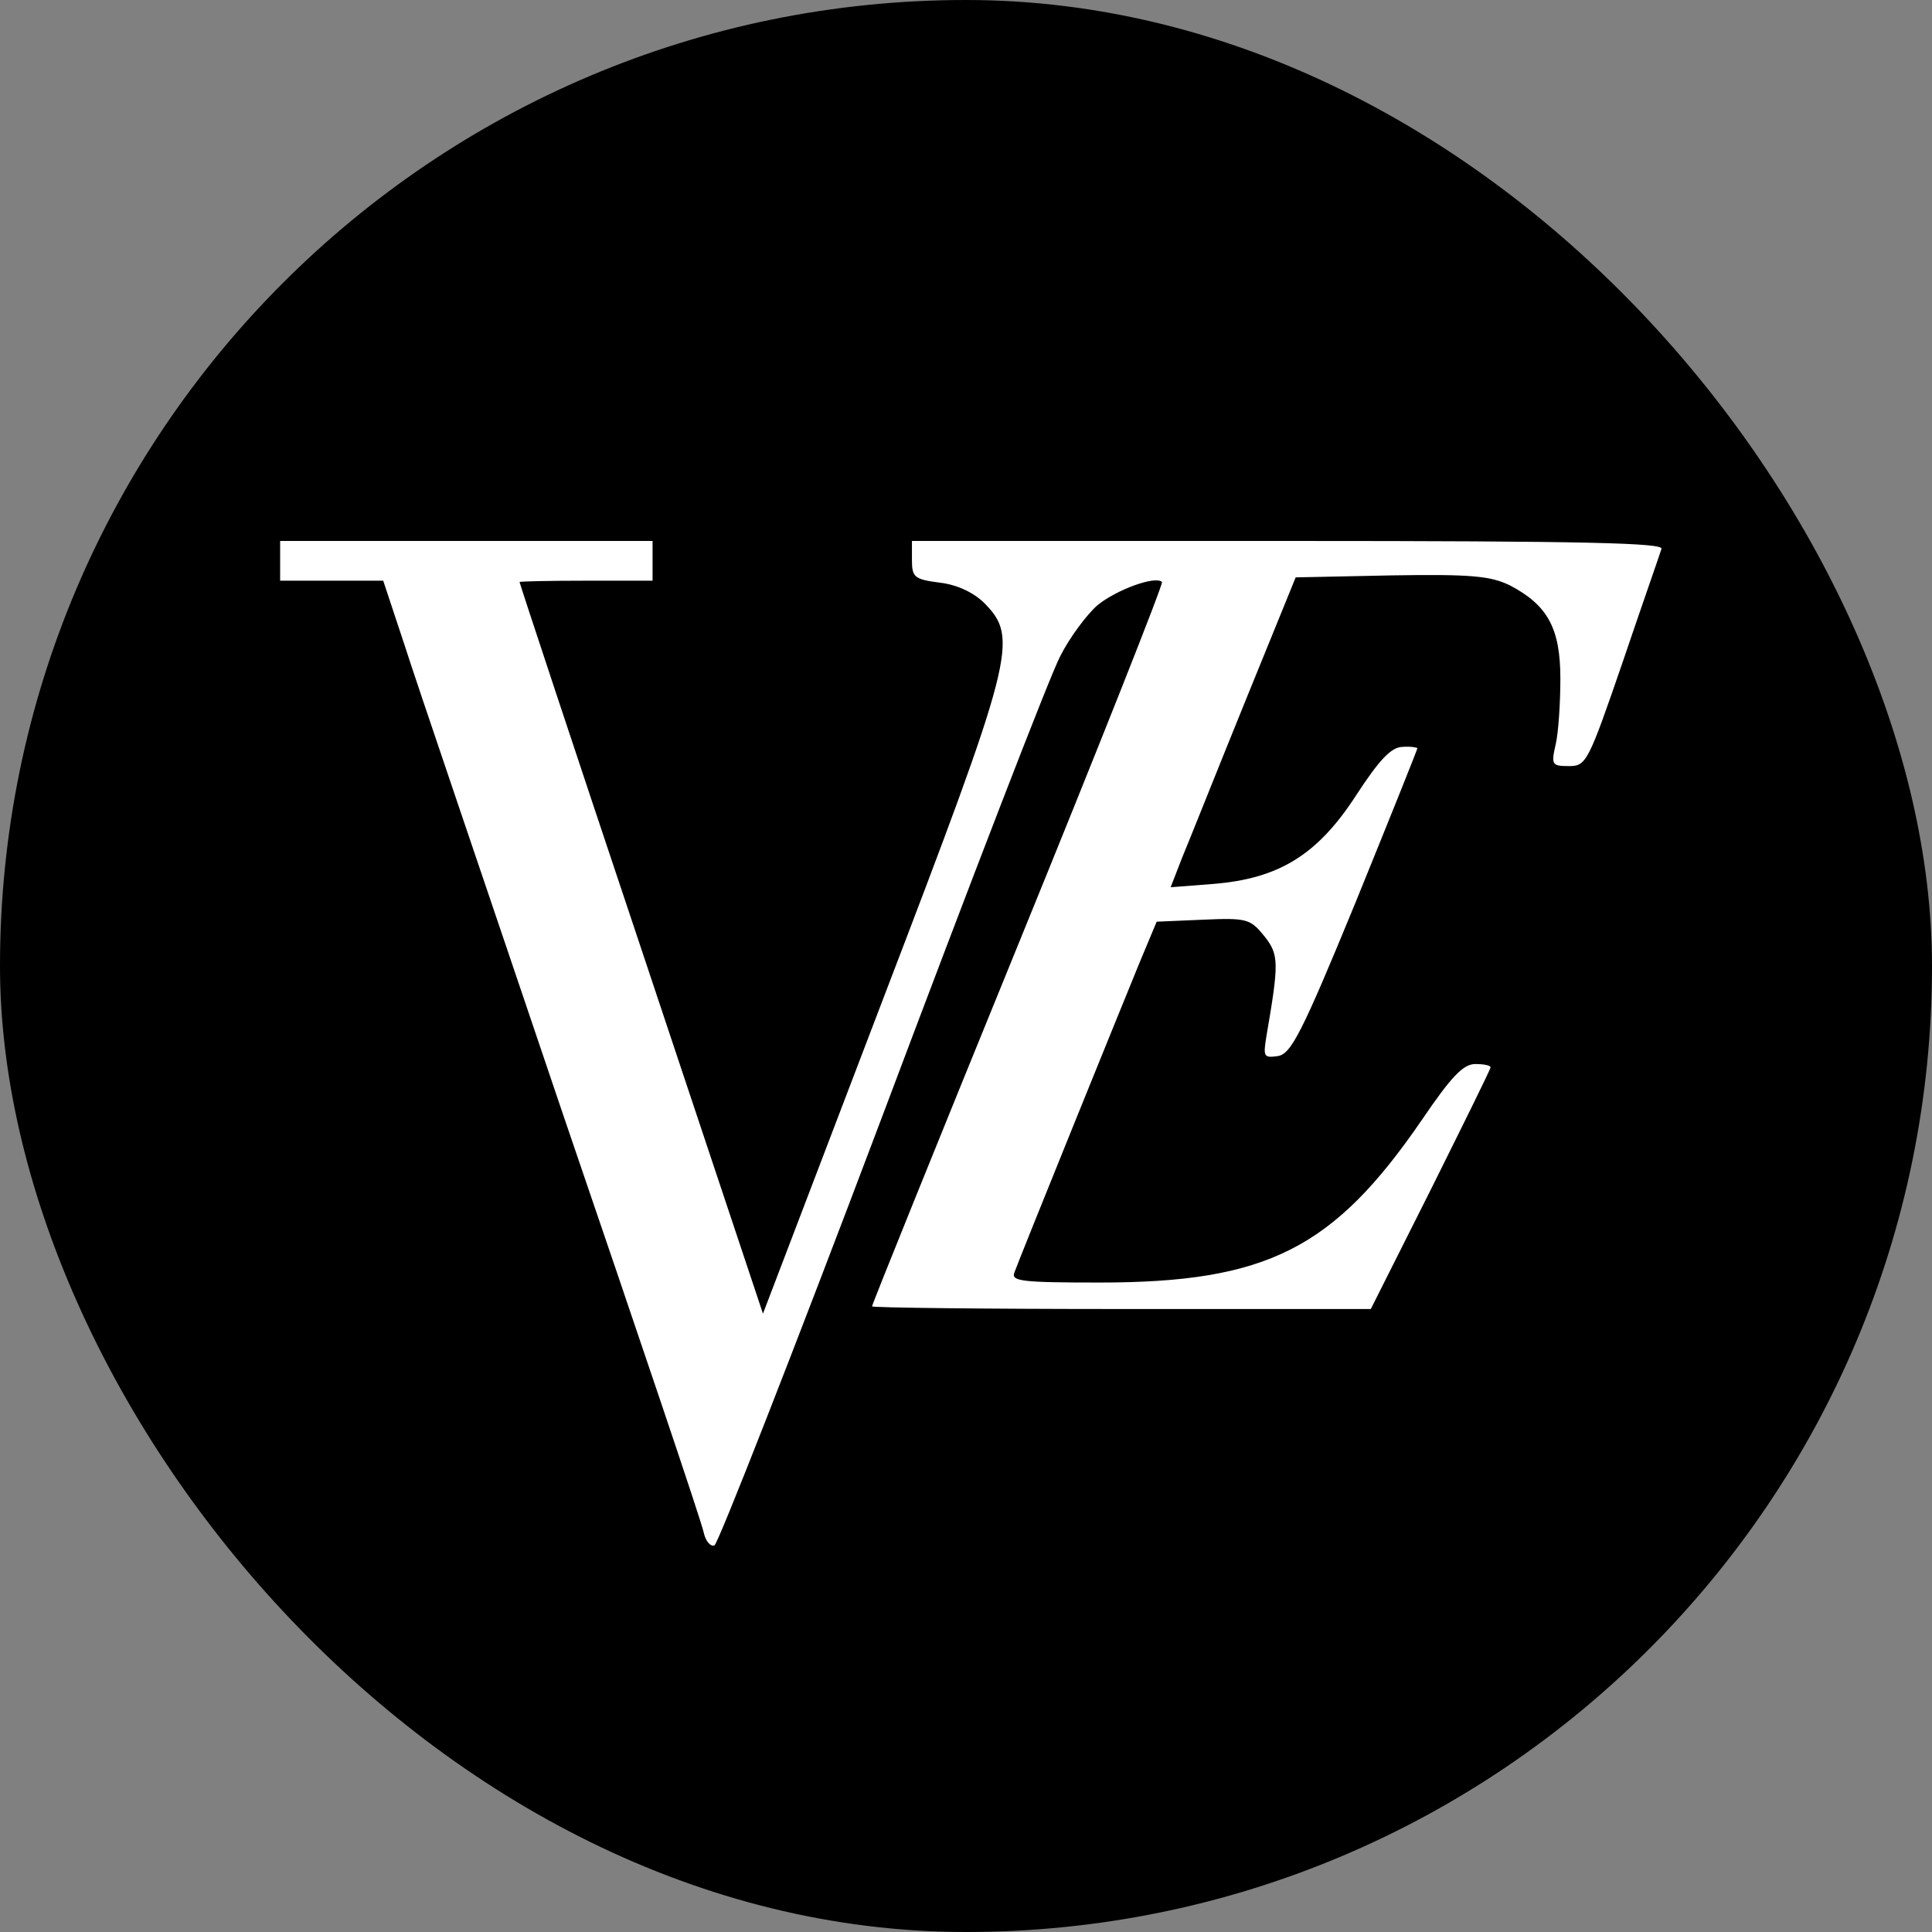 <?xml version="1.0" encoding="UTF-8"?> <svg xmlns="http://www.w3.org/2000/svg" width="200" height="200" viewBox="0 0 200 200" fill="none"><rect x="0" y="0" width="200" height="200" fill="#808080" stroke="none"/><rect width="200" height="200" rx="100" fill="black"></rect><path d="M29 58.056V60.113H34.37H39.671L41.874 66.761C43.045 70.463 50.48 92.259 58.26 115.289C66.108 138.251 72.717 157.786 72.855 158.677C73.061 159.568 73.543 160.116 73.956 159.979C74.301 159.911 82.149 139.896 91.306 115.632C100.462 91.299 108.724 69.846 109.756 67.926C110.72 66.007 112.51 63.608 113.612 62.649C115.539 61.072 119.601 59.564 120.29 60.25C120.428 60.455 113.749 77.317 105.419 97.742C97.089 118.168 90.273 135.03 90.273 135.235C90.273 135.372 101.908 135.509 116.09 135.509H141.907L148.104 123.172C151.477 116.386 154.3 110.697 154.3 110.491C154.3 110.286 153.611 110.149 152.716 110.149C151.477 110.149 150.238 111.451 147.209 115.906C138.052 129.272 131.167 132.768 113.818 132.768C105.763 132.768 104.662 132.631 105.006 131.74C105.626 130.026 116.159 104.048 118.018 99.525L119.739 95.412L124.558 95.206C129.102 95.001 129.446 95.138 130.892 96.92C132.407 98.839 132.407 99.662 131.099 107.27C130.754 109.395 130.823 109.532 132.269 109.326C133.646 109.12 134.747 106.996 140.324 93.424C143.835 84.788 146.727 77.591 146.727 77.454C146.727 77.385 146.038 77.248 145.212 77.317C144.042 77.317 142.802 78.619 140.393 82.32C136.4 88.489 132.407 90.957 125.591 91.505L121.185 91.848L122.355 88.832C123.044 87.187 125.935 79.921 128.827 72.793L134.128 59.77L144.042 59.564C152.372 59.427 154.3 59.633 156.296 60.592C160.221 62.649 161.529 65.048 161.529 70.257C161.529 72.793 161.322 75.877 161.047 77.043C160.565 79.167 160.634 79.305 162.424 79.305C164.214 79.305 164.42 78.893 168 68.475C169.997 62.58 171.855 57.302 171.993 56.822C172.269 56.206 164.282 56 133.371 56H94.404V57.988C94.404 59.77 94.679 59.975 97.295 60.318C99.085 60.524 100.806 61.346 101.908 62.443C105.488 66.076 105.006 67.926 91.306 103.706L78.982 135.989L66.383 98.222C59.43 77.454 53.785 60.387 53.785 60.25C53.785 60.181 56.883 60.113 60.669 60.113H67.554V58.056V56H48.277H29V58.056Z" fill="white"></path></svg> 